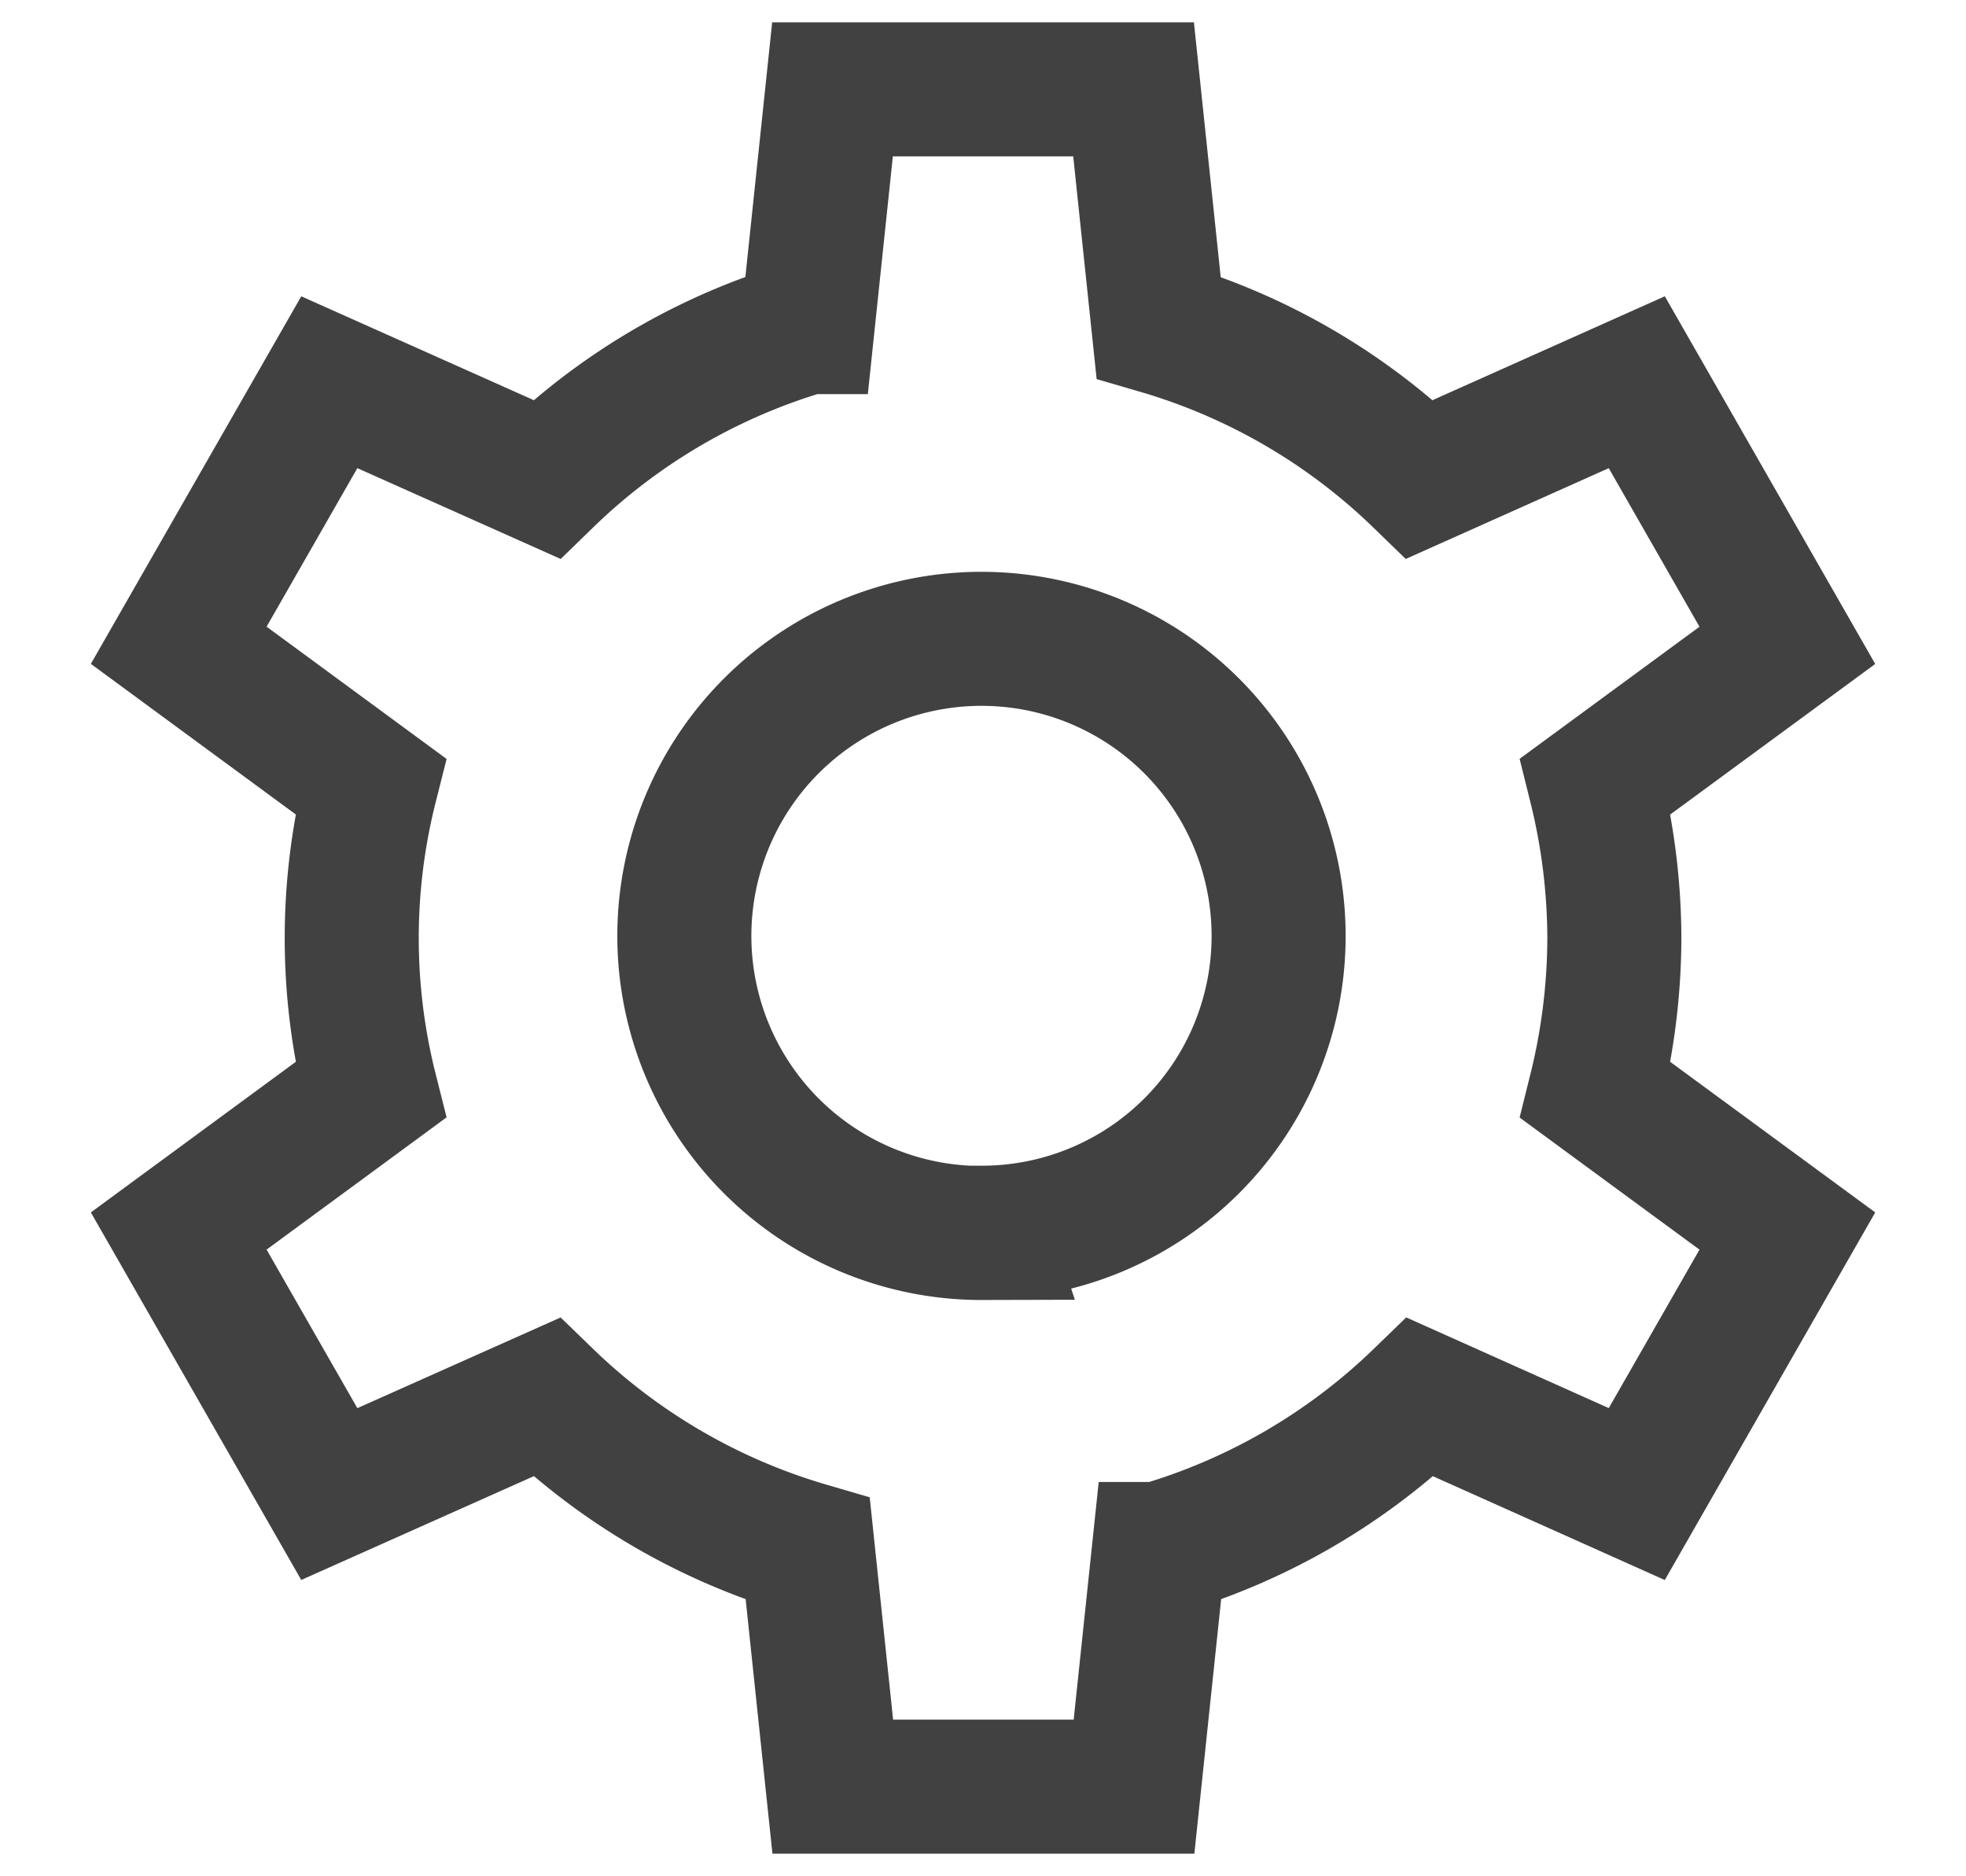 <svg xmlns="http://www.w3.org/2000/svg" xmlns:xlink="http://www.w3.org/1999/xlink" width="22" height="21" viewBox="0 0 22 21">
  <defs>
    <clipPath id="clip-path">
      <rect id="사각형_174" data-name="사각형 174" width="22" height="21" transform="translate(365 2199)" fill="#fff" stroke="#707070" stroke-width="1"/>
    </clipPath>
  </defs>
  <g id="icon-facilities" transform="translate(-365 -2199)" clip-path="url(#clip-path)">
    <g id="그룹_371" data-name="그룹 371" transform="translate(366.016 2199.25)">
      <g id="그룹_372" data-name="그룹 372" transform="translate(0.984 0.75)">
        <path id="패스_285" data-name="패스 285" d="M17.049,10.25a7.132,7.132,0,0,0-.211-1.7l2.147-1.577L17.3,4.028,14.872,5.114a7.022,7.022,0,0,0-2.923-1.7L11.669.75H8.3l-.28,2.661A7.022,7.022,0,0,0,5.1,5.114L2.669,4.028.984,6.972,3.131,8.55a6.953,6.953,0,0,0,0,3.4L.984,13.528l1.685,2.944L5.1,15.387a7.043,7.043,0,0,0,2.923,1.7l.28,2.66h3.371l.28-2.66a7.043,7.043,0,0,0,2.923-1.7L17.3,16.472l1.685-2.944-2.147-1.577A7.14,7.14,0,0,0,17.049,10.25Zm-7.073,3.3a3.325,3.325,0,1,1,3.316-3.325A3.32,3.32,0,0,1,9.975,13.547Z" transform="translate(-0.984 -0.75)" fill="none" stroke="#414141" stroke-miterlimit="10" stroke-width="1.5"/>
      </g>
    </g>
  </g>
</svg>
